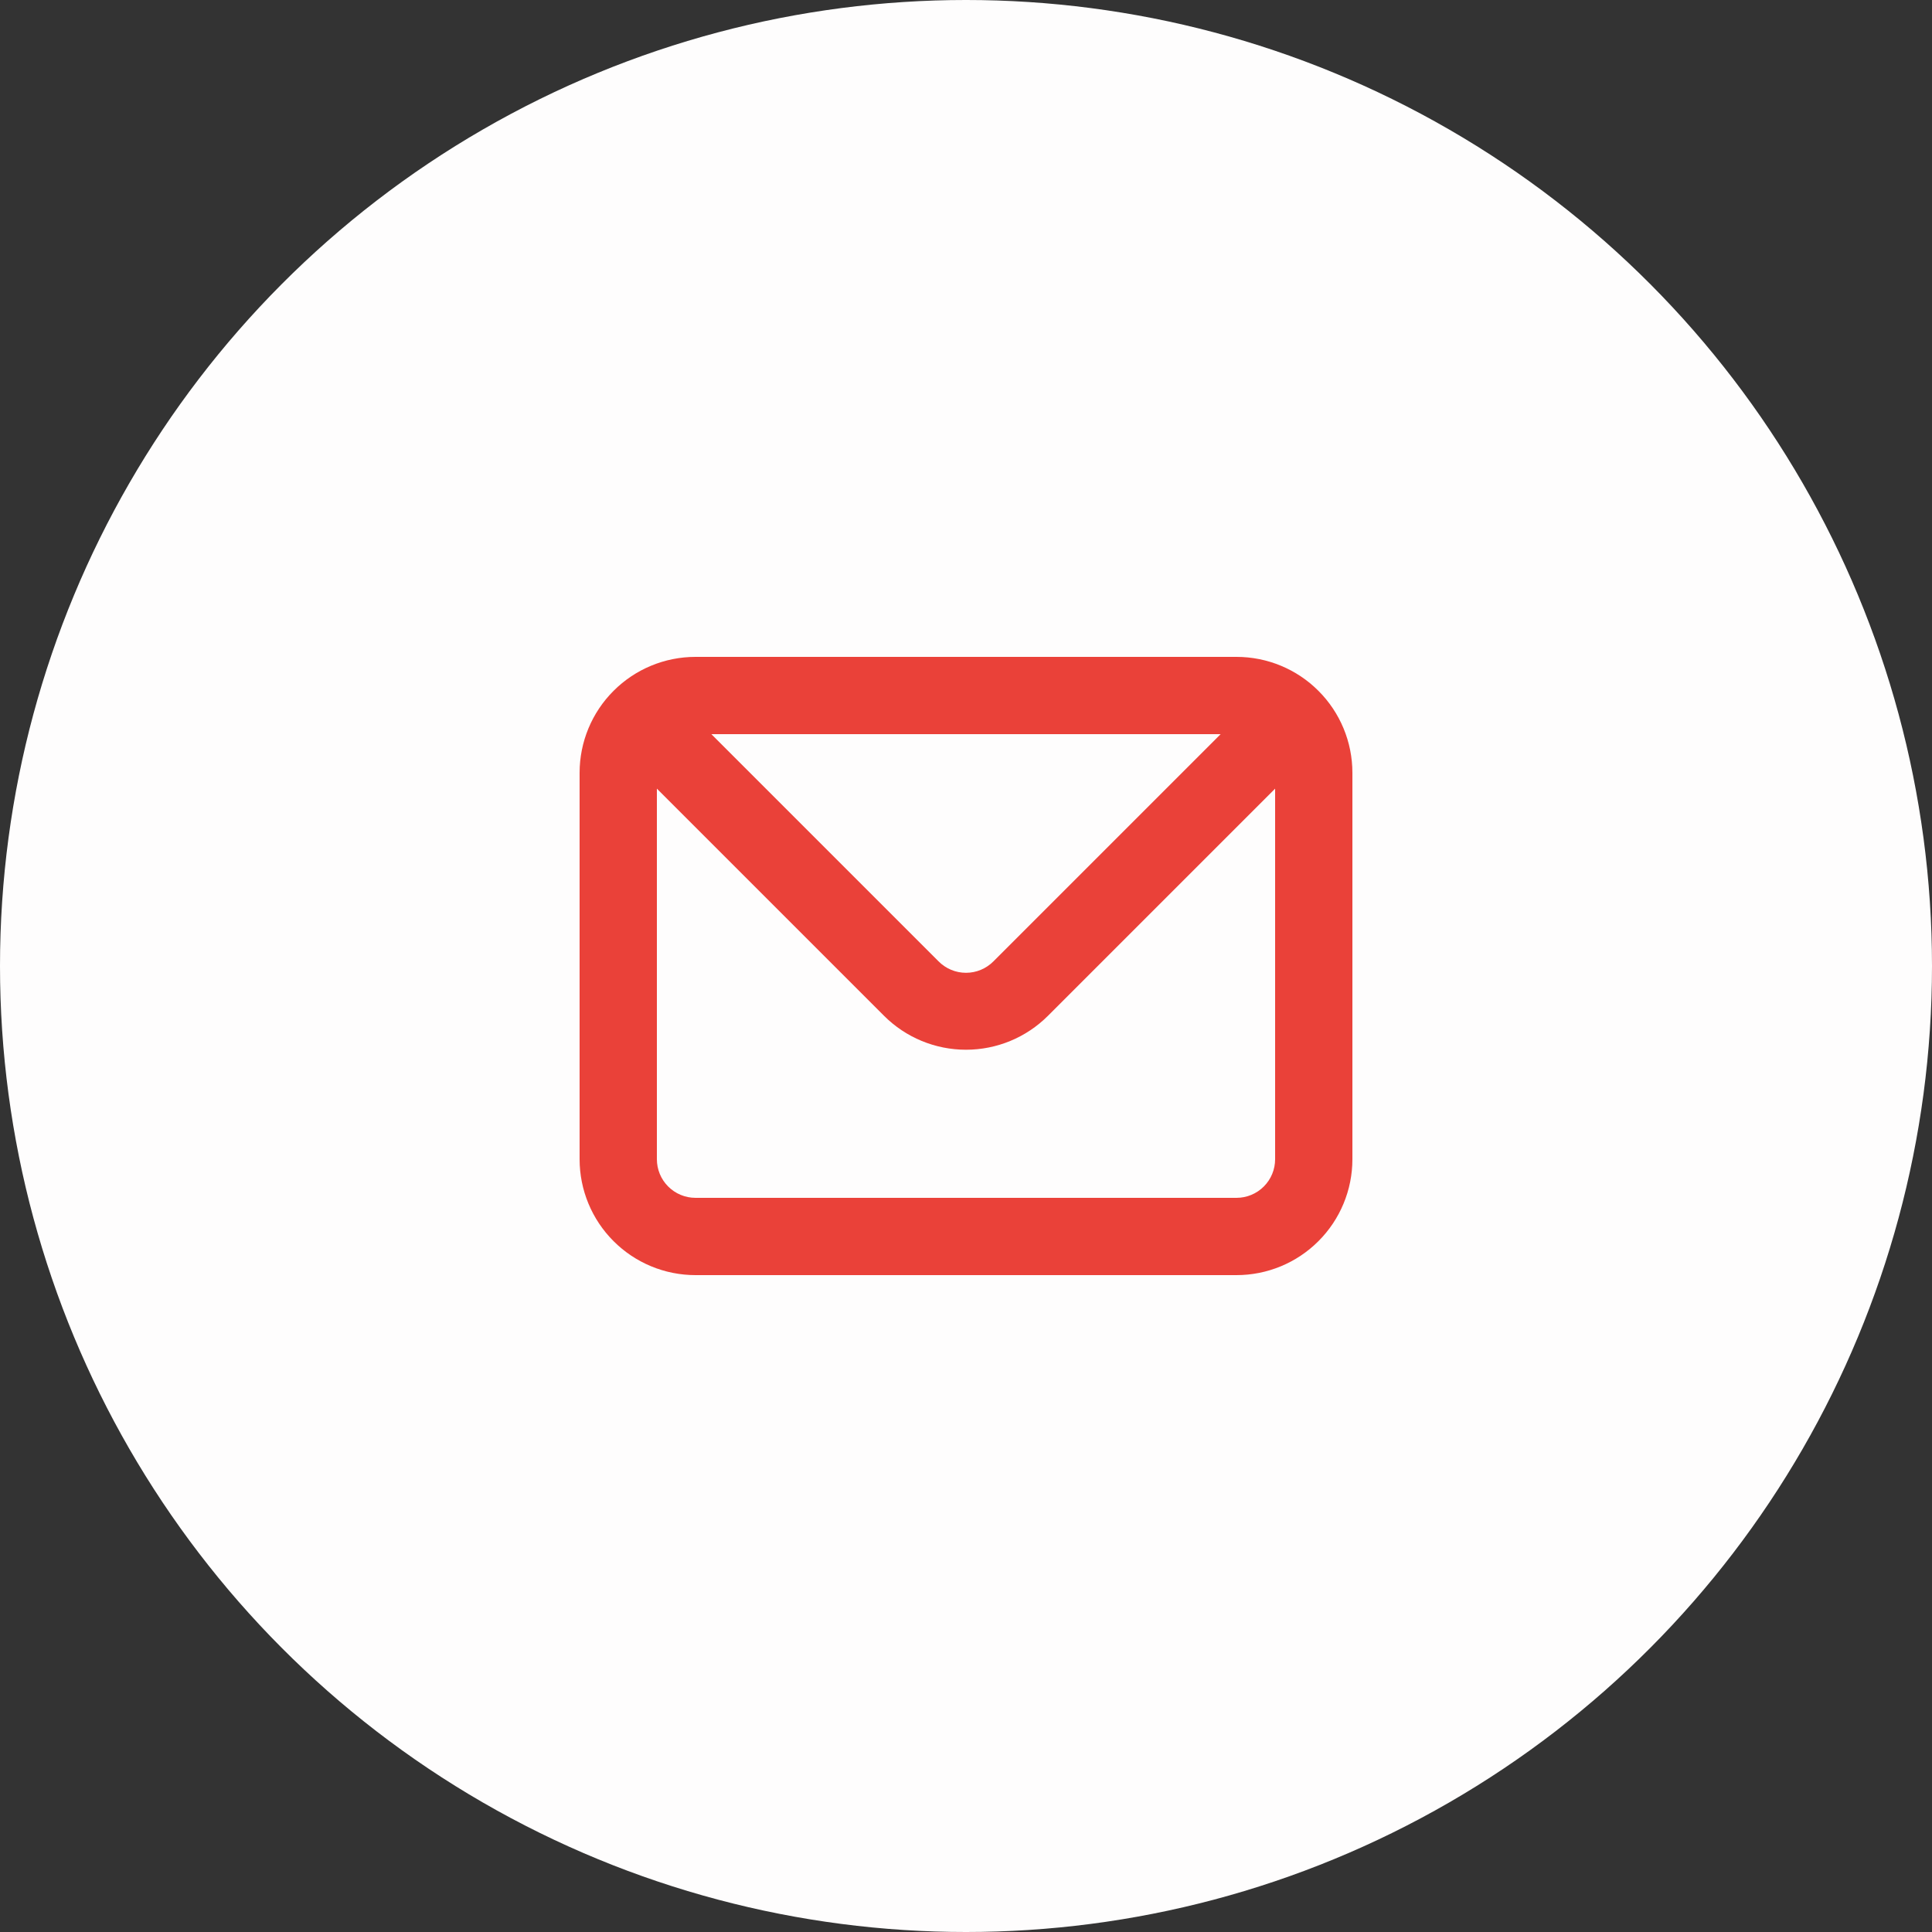 <?xml version="1.0" encoding="UTF-8"?> <svg xmlns="http://www.w3.org/2000/svg" width="50" height="50" viewBox="0 0 50 50" fill="none"><rect x="0" y="0" width="50" height="50" fill="#333333" stroke="none"/> <circle cx="25" cy="25" r="25" fill="#FEFDFD"></circle> <path d="M32 17H18C17.204 17 16.441 17.316 15.879 17.879C15.316 18.441 15 19.204 15 20V30C15 30.796 15.316 31.559 15.879 32.121C16.441 32.684 17.204 33 18 33H32C32.796 33 33.559 32.684 34.121 32.121C34.684 31.559 35 30.796 35 30V20C35 19.204 34.684 18.441 34.121 17.879C33.559 17.316 32.796 17 32 17ZM31.59 19L25.71 24.88C25.617 24.974 25.506 25.048 25.385 25.099C25.263 25.15 25.132 25.176 25 25.176C24.868 25.176 24.737 25.15 24.615 25.099C24.494 25.048 24.383 24.974 24.29 24.88L18.41 19H31.59ZM33 30C33 30.265 32.895 30.52 32.707 30.707C32.52 30.895 32.265 31 32 31H18C17.735 31 17.48 30.895 17.293 30.707C17.105 30.52 17 30.265 17 30V20.41L22.88 26.29C23.442 26.852 24.205 27.167 25 27.167C25.795 27.167 26.558 26.852 27.12 26.29L33 20.41V30Z" fill="#EA4139"></path> </svg> 